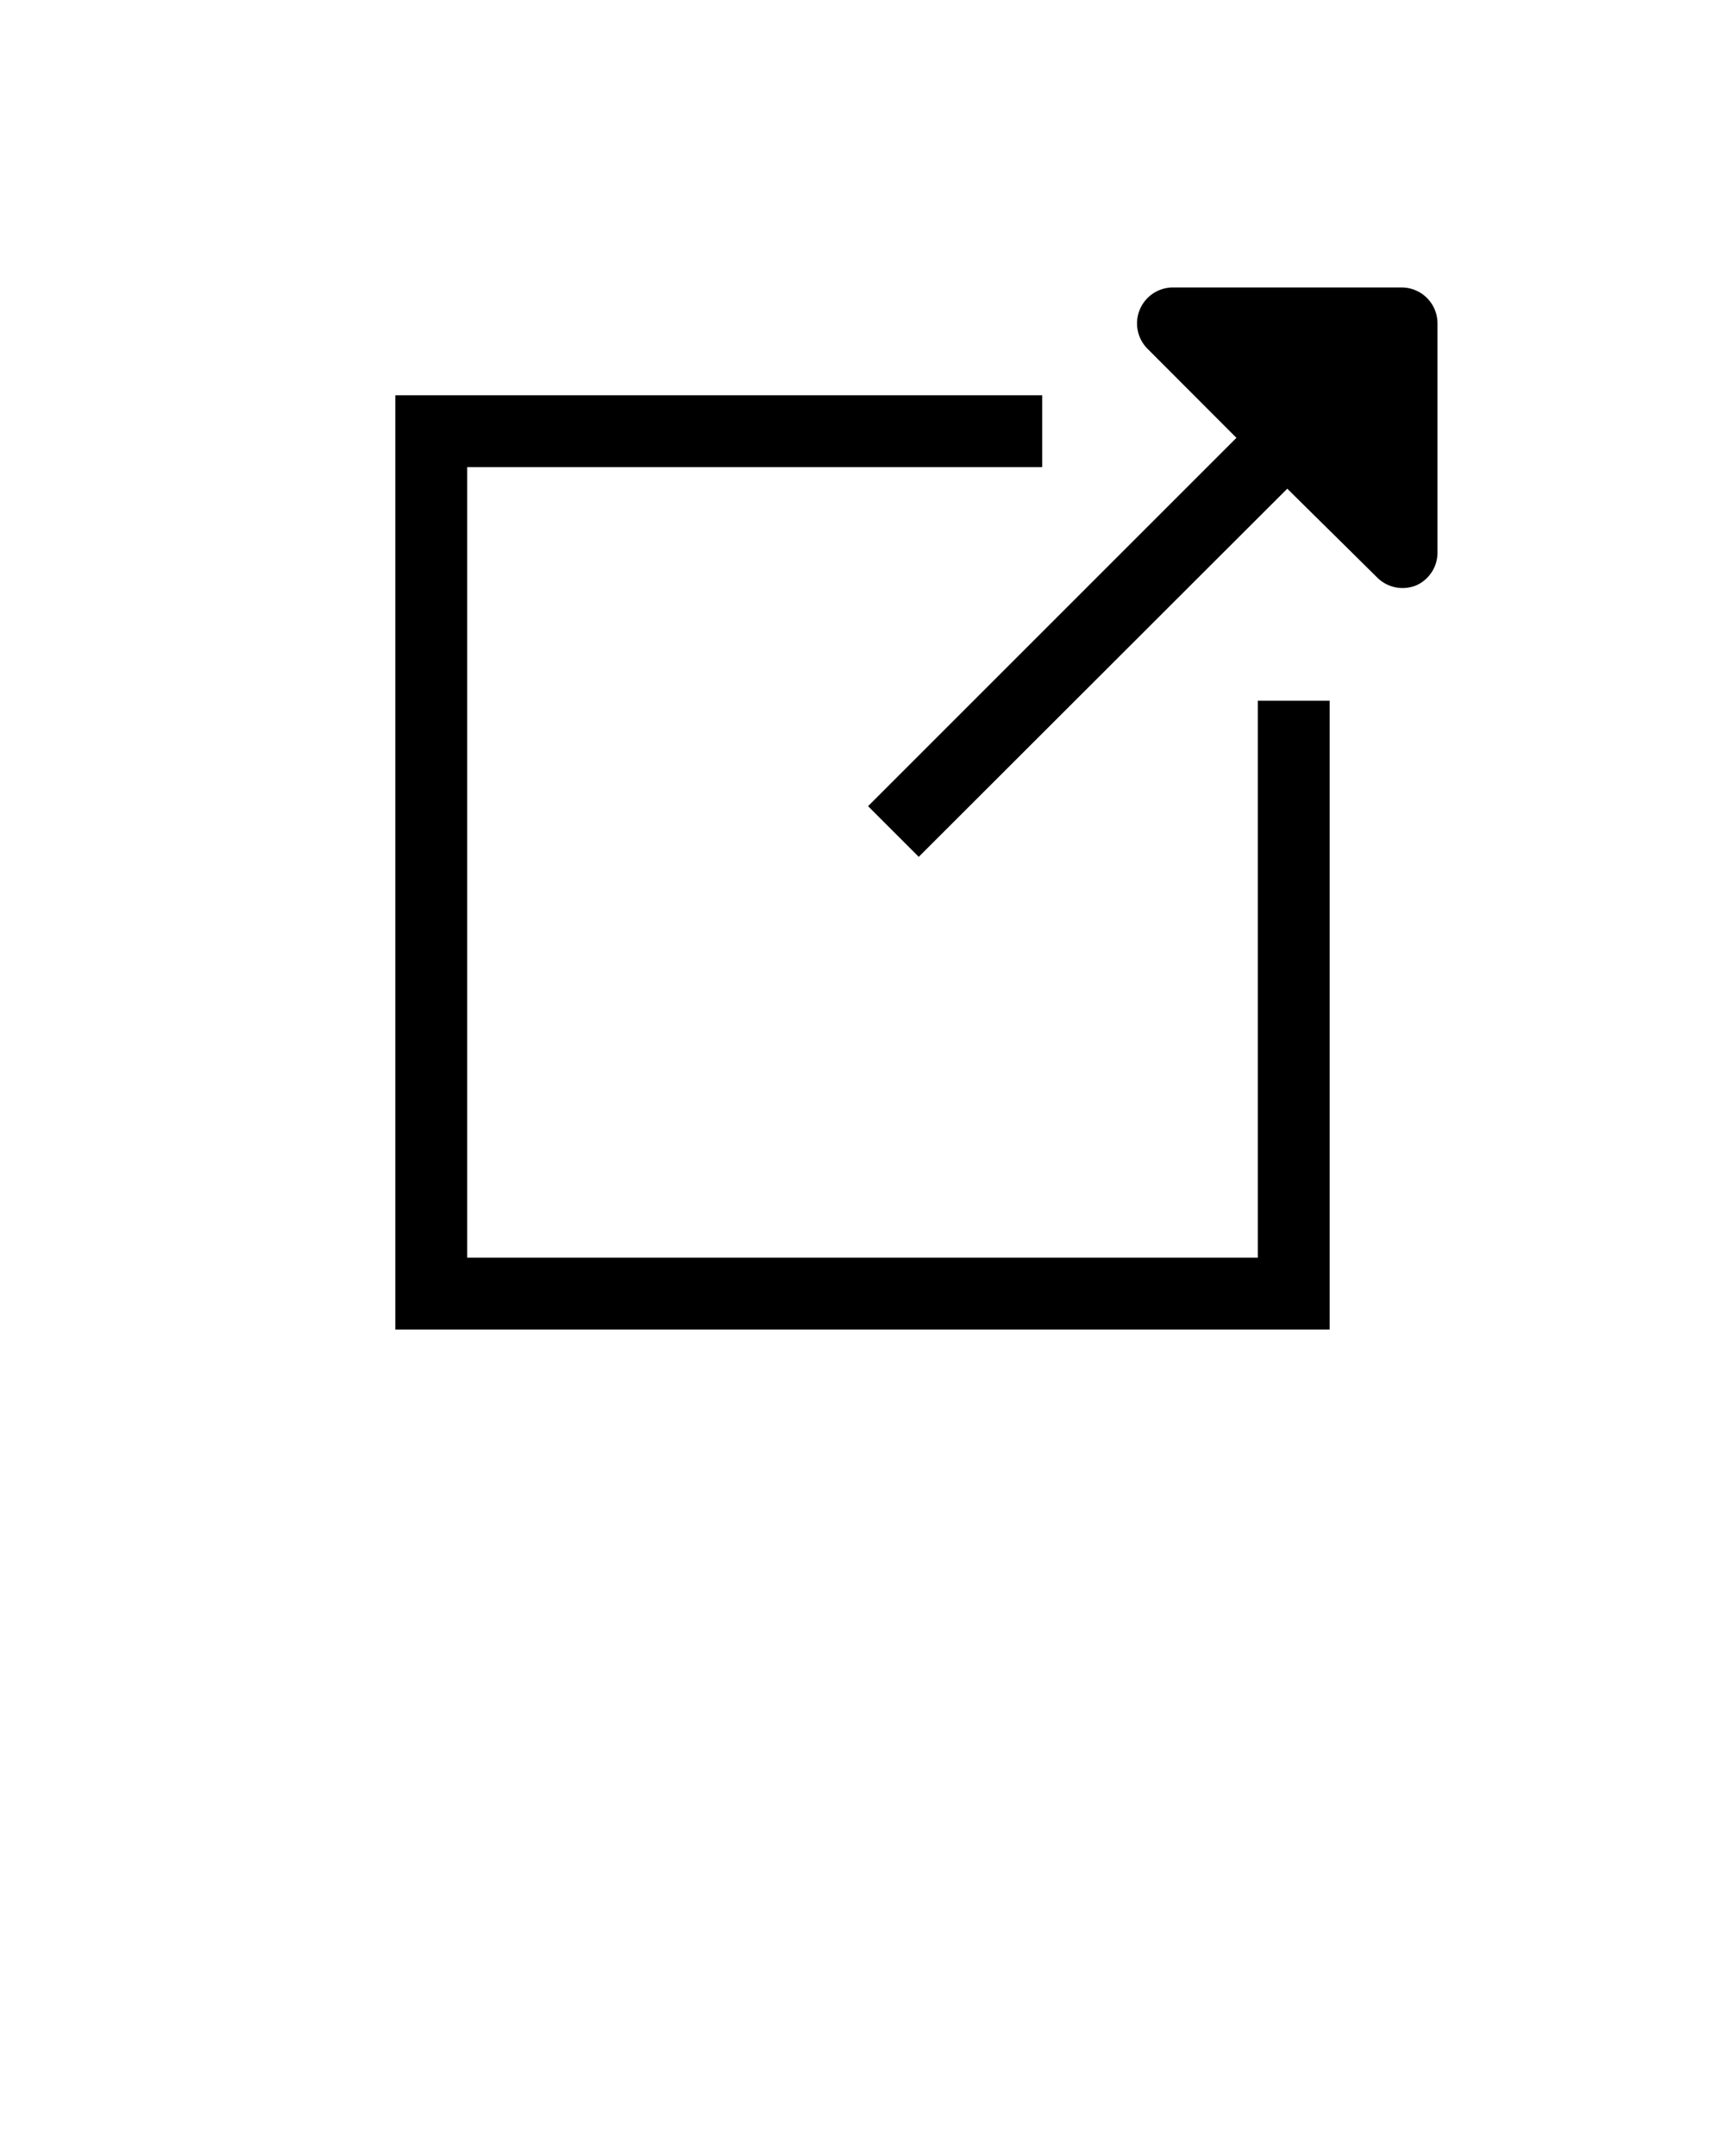 <svg xmlns="http://www.w3.org/2000/svg" data-name="Layer 1" viewBox="0 0 96 120" x="0px" y="0px"><title>Artboard 170</title><polygon points="74 39 70 39 70 70 26 70 26 26 58 26 58 22 22 22 22 74 74 74 74 39"/><path d="M68.81,24.37l-20.5,20.5,2.82,2.82L71.64,27.2l5,4.94a2,2,0,0,0,1.41.59,2.07,2.07,0,0,0,.77-.15A2,2,0,0,0,80,30.73V18a2,2,0,0,0-2-2H65.27a2,2,0,0,0-1.41,3.41Z"/></svg>